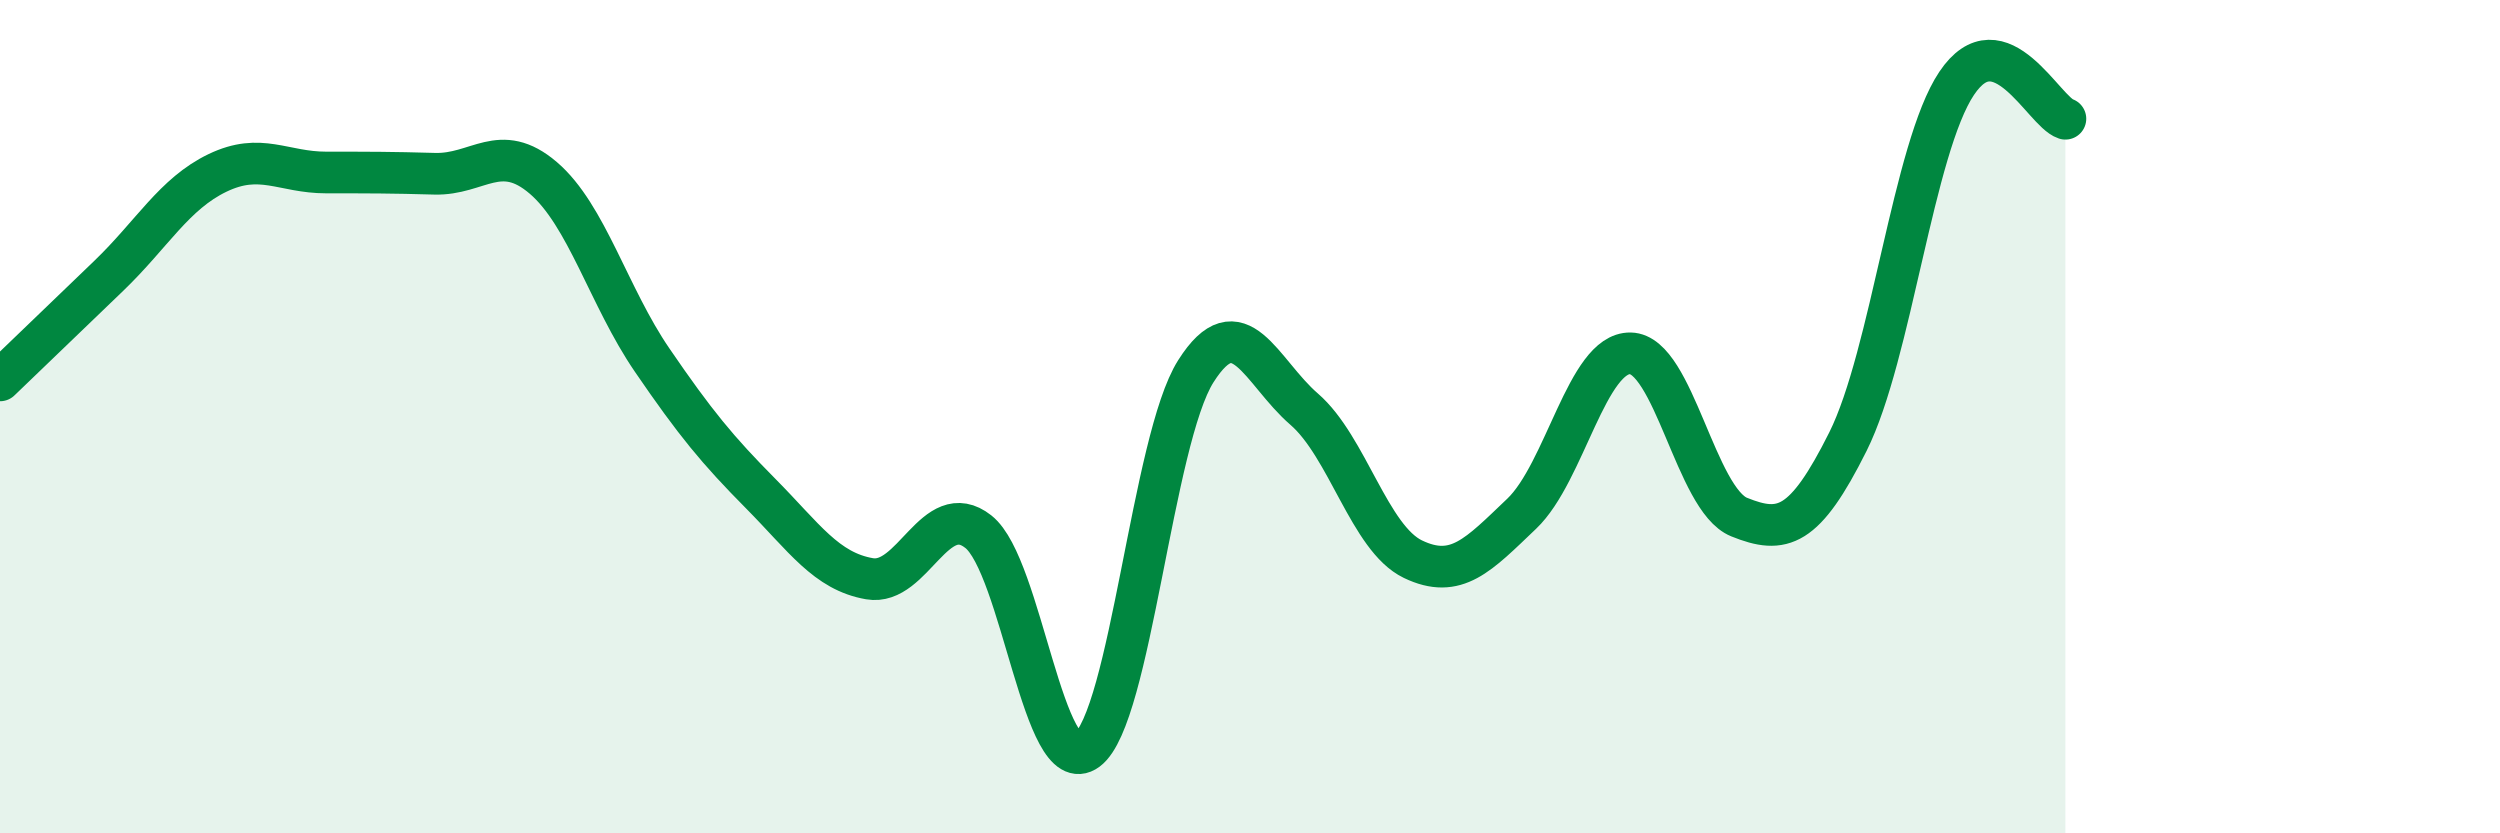 
    <svg width="60" height="20" viewBox="0 0 60 20" xmlns="http://www.w3.org/2000/svg">
      <path
        d="M 0,9.13 C 0.52,8.63 1.57,7.62 2.61,6.62 C 3.65,5.62 4.18,4.65 5.22,4.15 C 6.26,3.65 6.79,4.14 7.83,4.14 C 8.87,4.14 9.39,4.14 10.43,4.17 C 11.47,4.2 12,3.38 13.04,4.27 C 14.08,5.16 14.61,7.12 15.65,8.64 C 16.69,10.16 17.22,10.8 18.26,11.85 C 19.3,12.9 19.83,13.71 20.87,13.89 C 21.91,14.07 22.44,11.94 23.48,12.76 C 24.52,13.58 25.05,18.77 26.09,18 C 27.13,17.23 27.66,10.55 28.7,8.91 C 29.74,7.27 30.26,8.92 31.3,9.82 C 32.34,10.72 32.87,12.92 33.91,13.42 C 34.95,13.92 35.48,13.32 36.52,12.33 C 37.56,11.34 38.09,8.46 39.13,8.48 C 40.17,8.5 40.7,11.99 41.74,12.41 C 42.78,12.83 43.31,12.68 44.35,10.6 C 45.39,8.52 45.92,3.55 46.96,2 C 48,0.45 49.05,2.68 49.57,2.85L49.57 20L0 20Z"
        fill="#008740"
        opacity="0.1"
        stroke-linecap="round"
        stroke-linejoin="round"
      />
      <path
        d="M 0,9.13 C 0.52,8.63 1.57,7.62 2.61,6.62 C 3.65,5.62 4.18,4.65 5.22,4.15 C 6.26,3.65 6.79,4.14 7.83,4.14 C 8.87,4.14 9.39,4.14 10.43,4.17 C 11.47,4.2 12,3.38 13.04,4.27 C 14.08,5.16 14.61,7.12 15.65,8.64 C 16.69,10.16 17.22,10.8 18.26,11.85 C 19.3,12.9 19.83,13.71 20.87,13.89 C 21.91,14.07 22.44,11.94 23.48,12.76 C 24.52,13.58 25.05,18.77 26.09,18 C 27.13,17.23 27.66,10.55 28.7,8.91 C 29.74,7.27 30.26,8.92 31.3,9.82 C 32.34,10.72 32.87,12.92 33.91,13.42 C 34.95,13.92 35.48,13.32 36.52,12.33 C 37.56,11.34 38.09,8.46 39.13,8.48 C 40.17,8.5 40.7,11.99 41.74,12.41 C 42.78,12.83 43.31,12.68 44.35,10.6 C 45.39,8.52 45.92,3.55 46.96,2 C 48,0.45 49.05,2.68 49.57,2.85"
        stroke="#008740"
        stroke-width="1"
        fill="none"
        stroke-linecap="round"
        stroke-linejoin="round"
      />
    </svg>
  